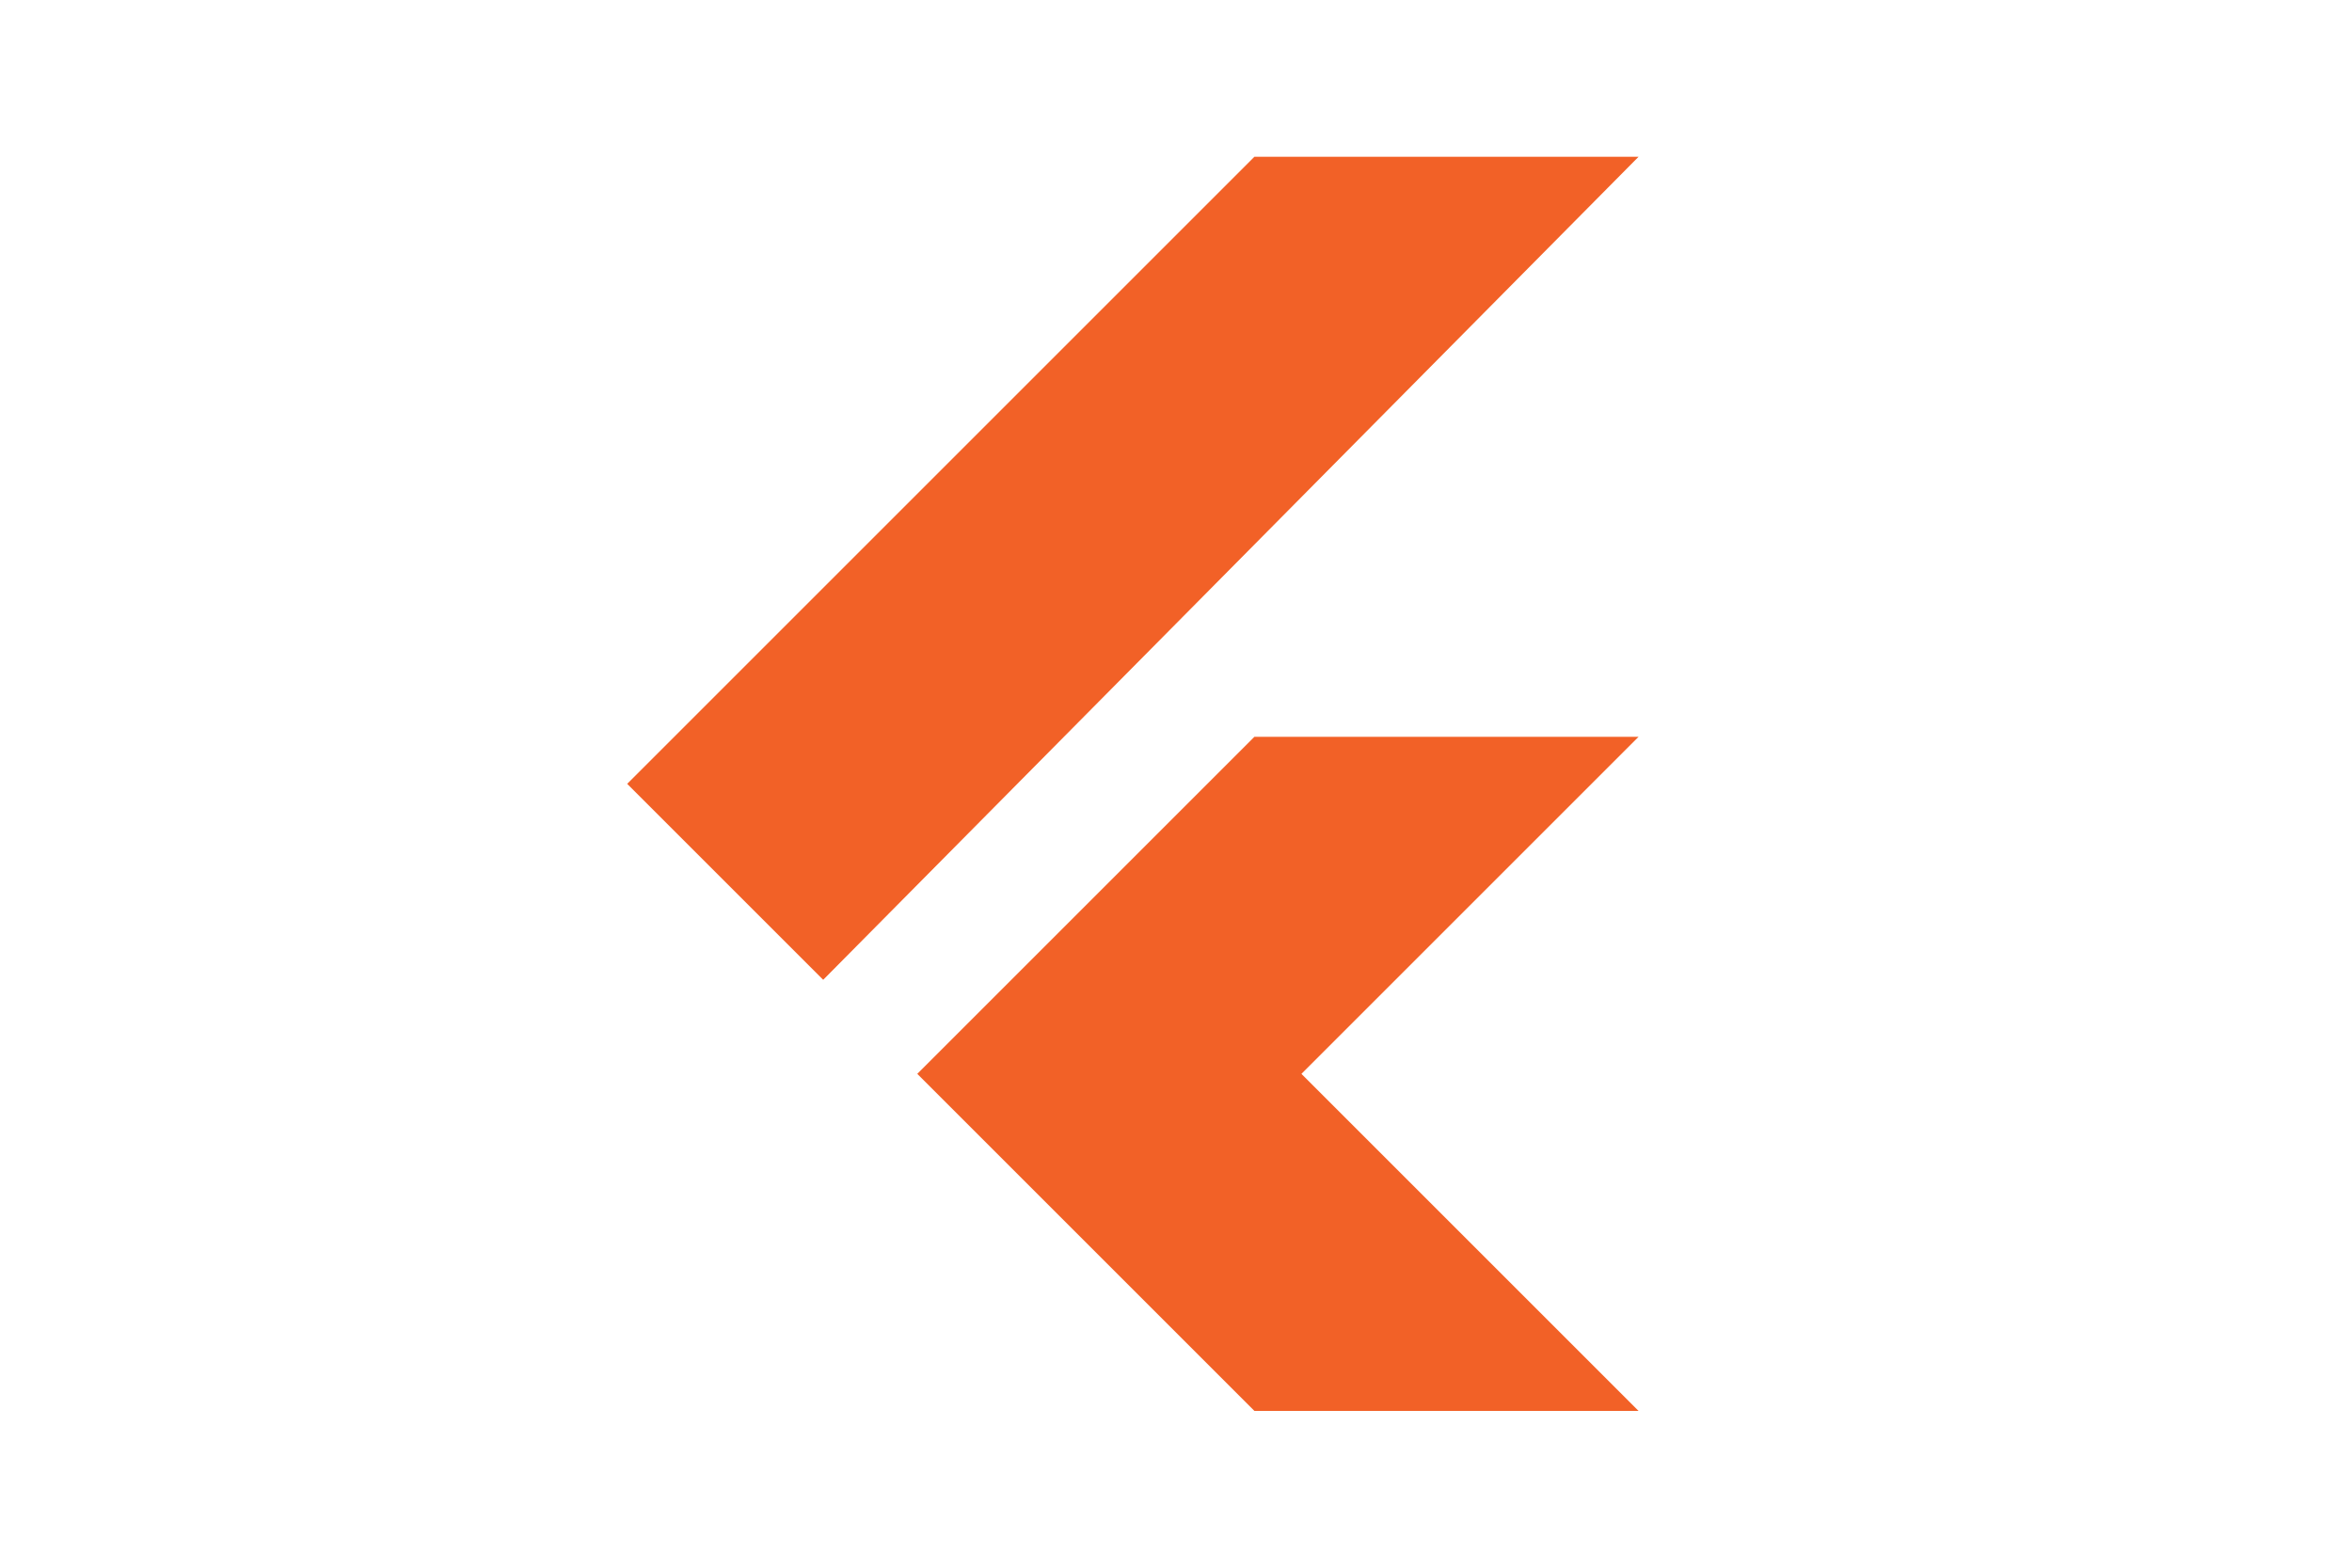 <?xml version="1.0" encoding="utf-8"?>
<!-- Generator: Adobe Illustrator 25.0.0, SVG Export Plug-In . SVG Version: 6.00 Build 0)  -->
<svg version="1.1" id="Layer_1" xmlns="http://www.w3.org/2000/svg" xmlns:xlink="http://www.w3.org/1999/xlink" x="0px" y="0px"
	 viewBox="0 0 30 20" style="enable-background:new 0 0 30 20;" xml:space="preserve">
<style type="text/css">
	.st0{fill:#F26127;}
</style>
<path class="st0" d="M16,2l-8,8l2.5,2.5L20.9,2L16,2L16,2z M16,9.4l-4.3,4.3L16,18h4.9l-4.3-4.3l4.3-4.3L16,9.4L16,9.4z"/>
</svg>

